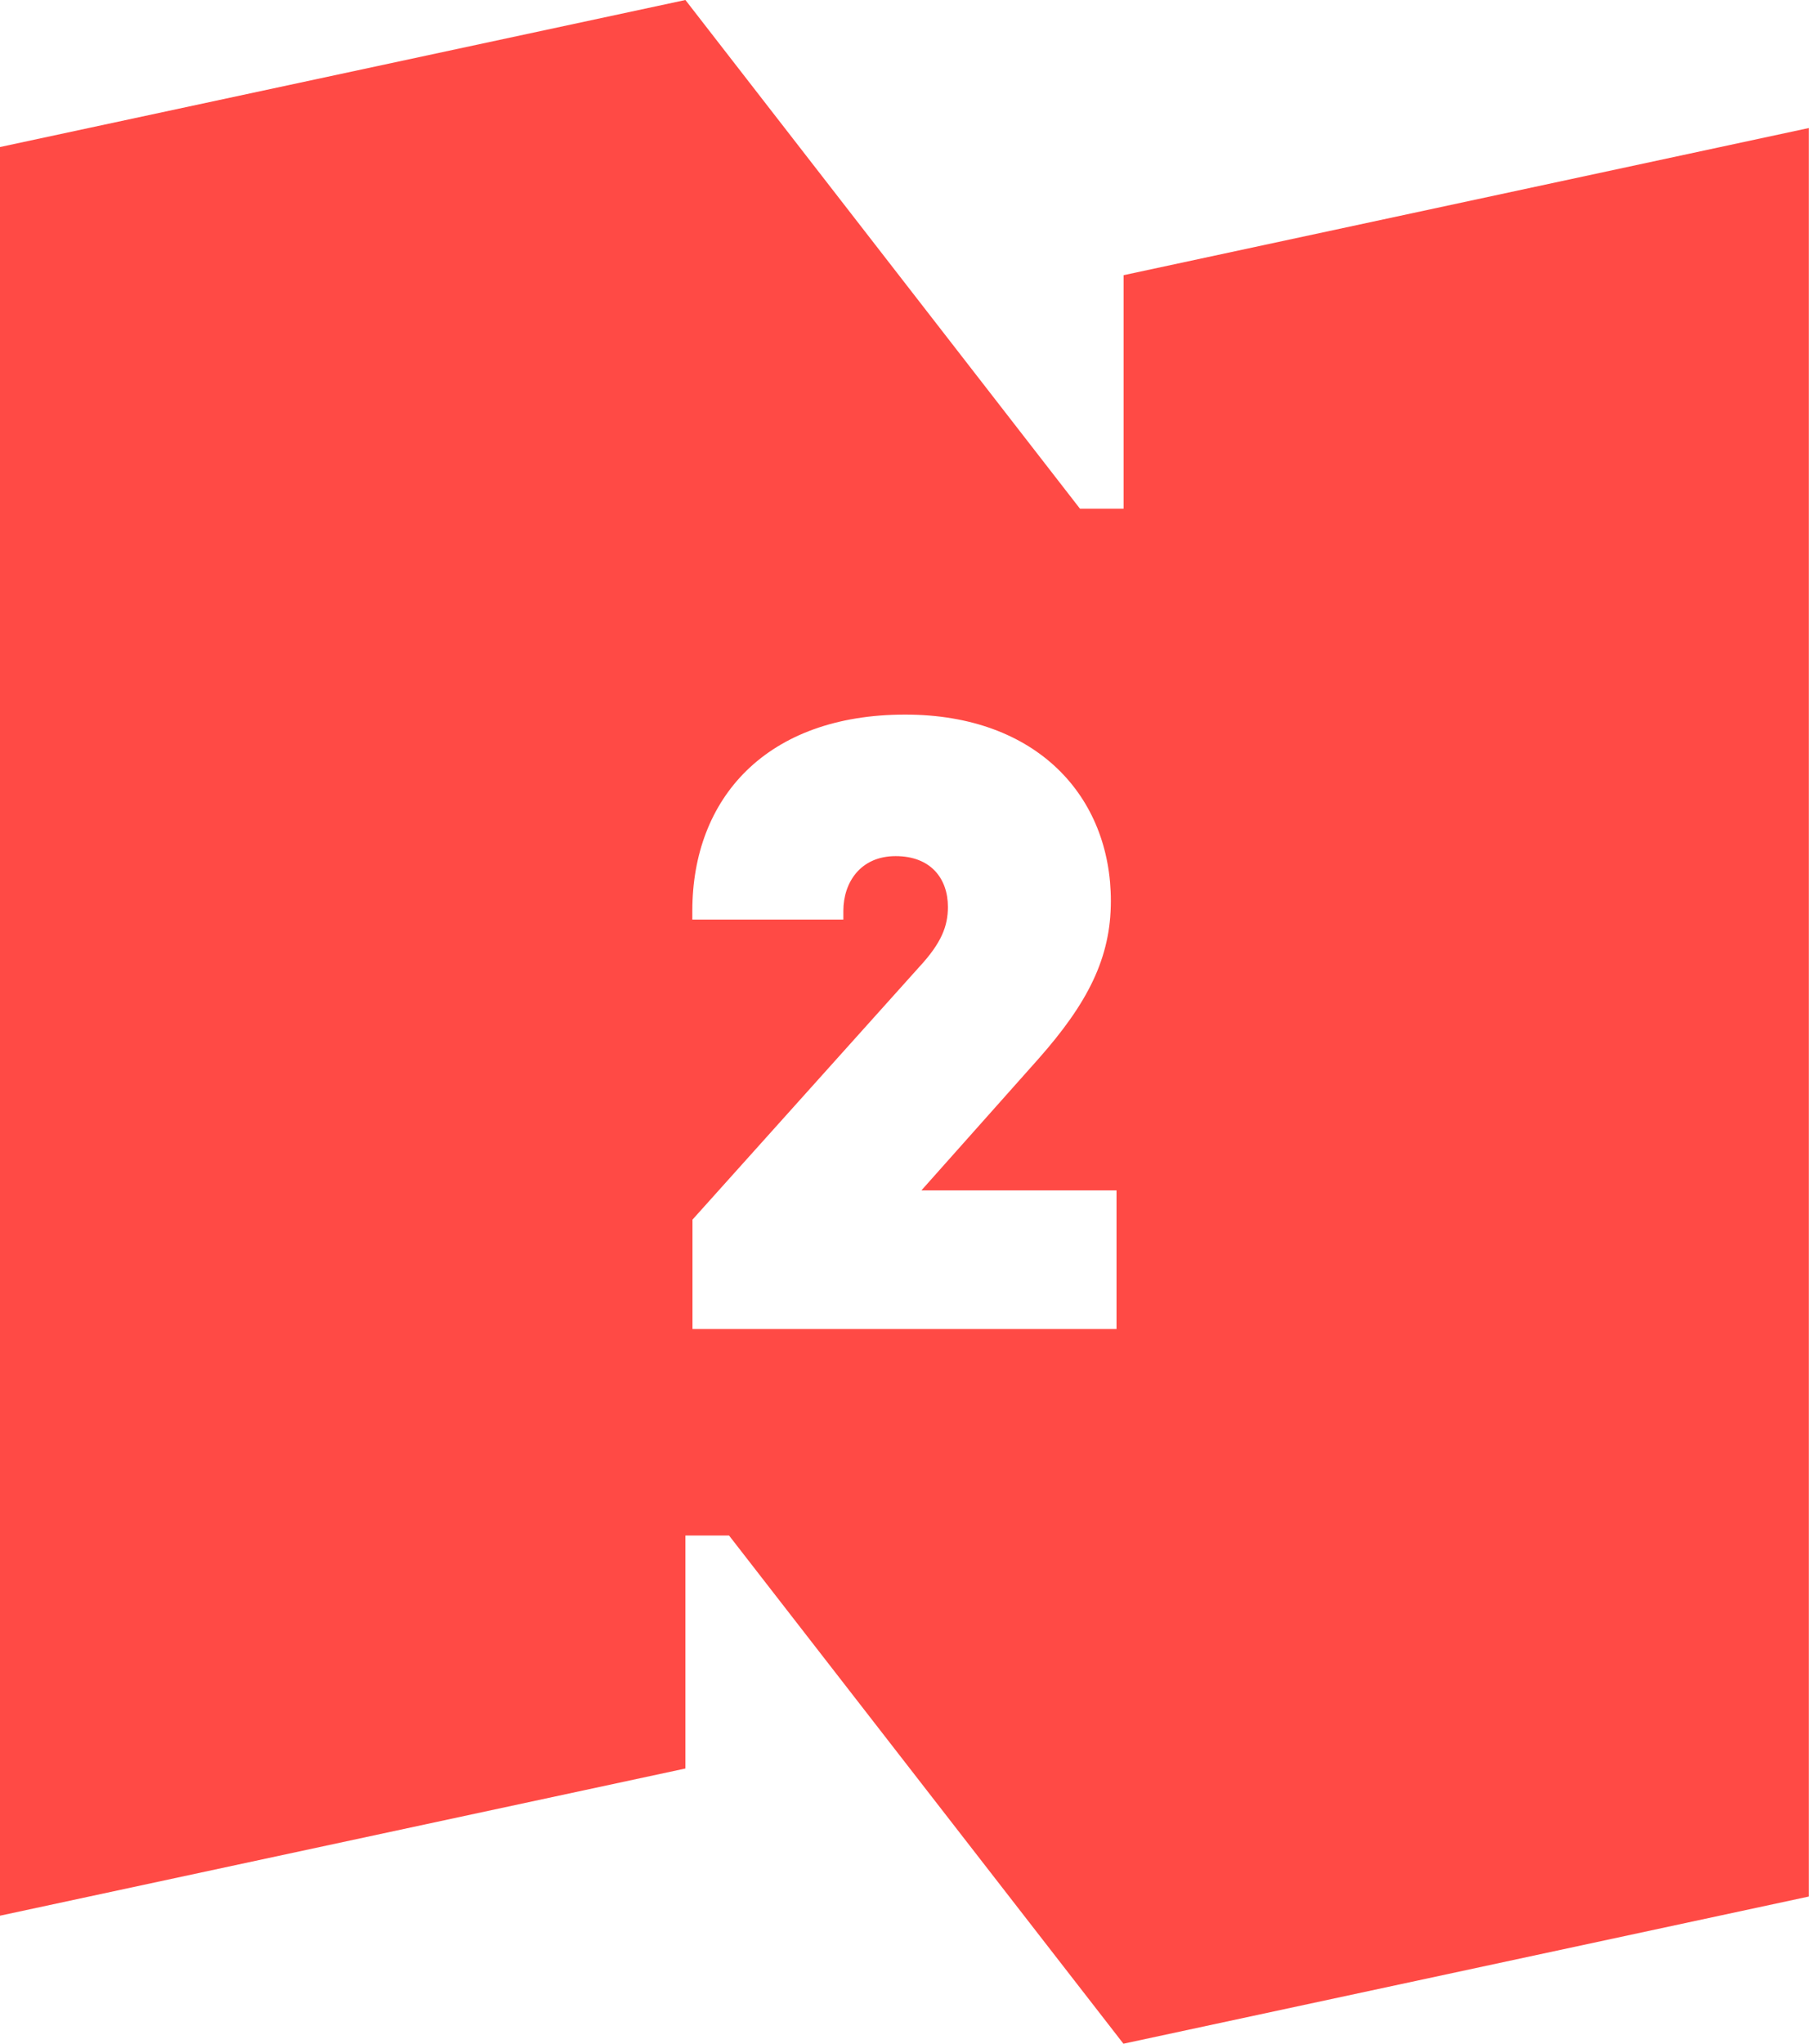 <svg xmlns="http://www.w3.org/2000/svg" id="Layer_2" data-name="Layer 2" viewBox="0 0 115.23 130.11"><defs><style> .cls-1 { fill: #ff4a45; } </style></defs><g id="Layer_3" data-name="Layer 3"><path class="cls-1" d="M71.57,17.52v14.86h-2.78L43.66,0,0,9.36v112.59l43.66-9.37v-14.83h2.78l25.12,32.35,43.66-9.37V8.15l-43.66,9.37ZM71.13,84.6h-27.02v-6.96l14.43-16.07c1.43-1.54,1.84-2.61,1.84-3.84,0-1.79-1.08-3.23-3.33-3.23s-3.33,1.69-3.33,3.48v.56h-9.62v-.56c0-7.16,4.71-12.49,13.56-12.49,8.39,0,13.1,5.22,13.1,11.87,0,3.63-1.48,6.5-4.6,10.03l-7.47,8.39h12.43v8.8Z"></path></g></svg>